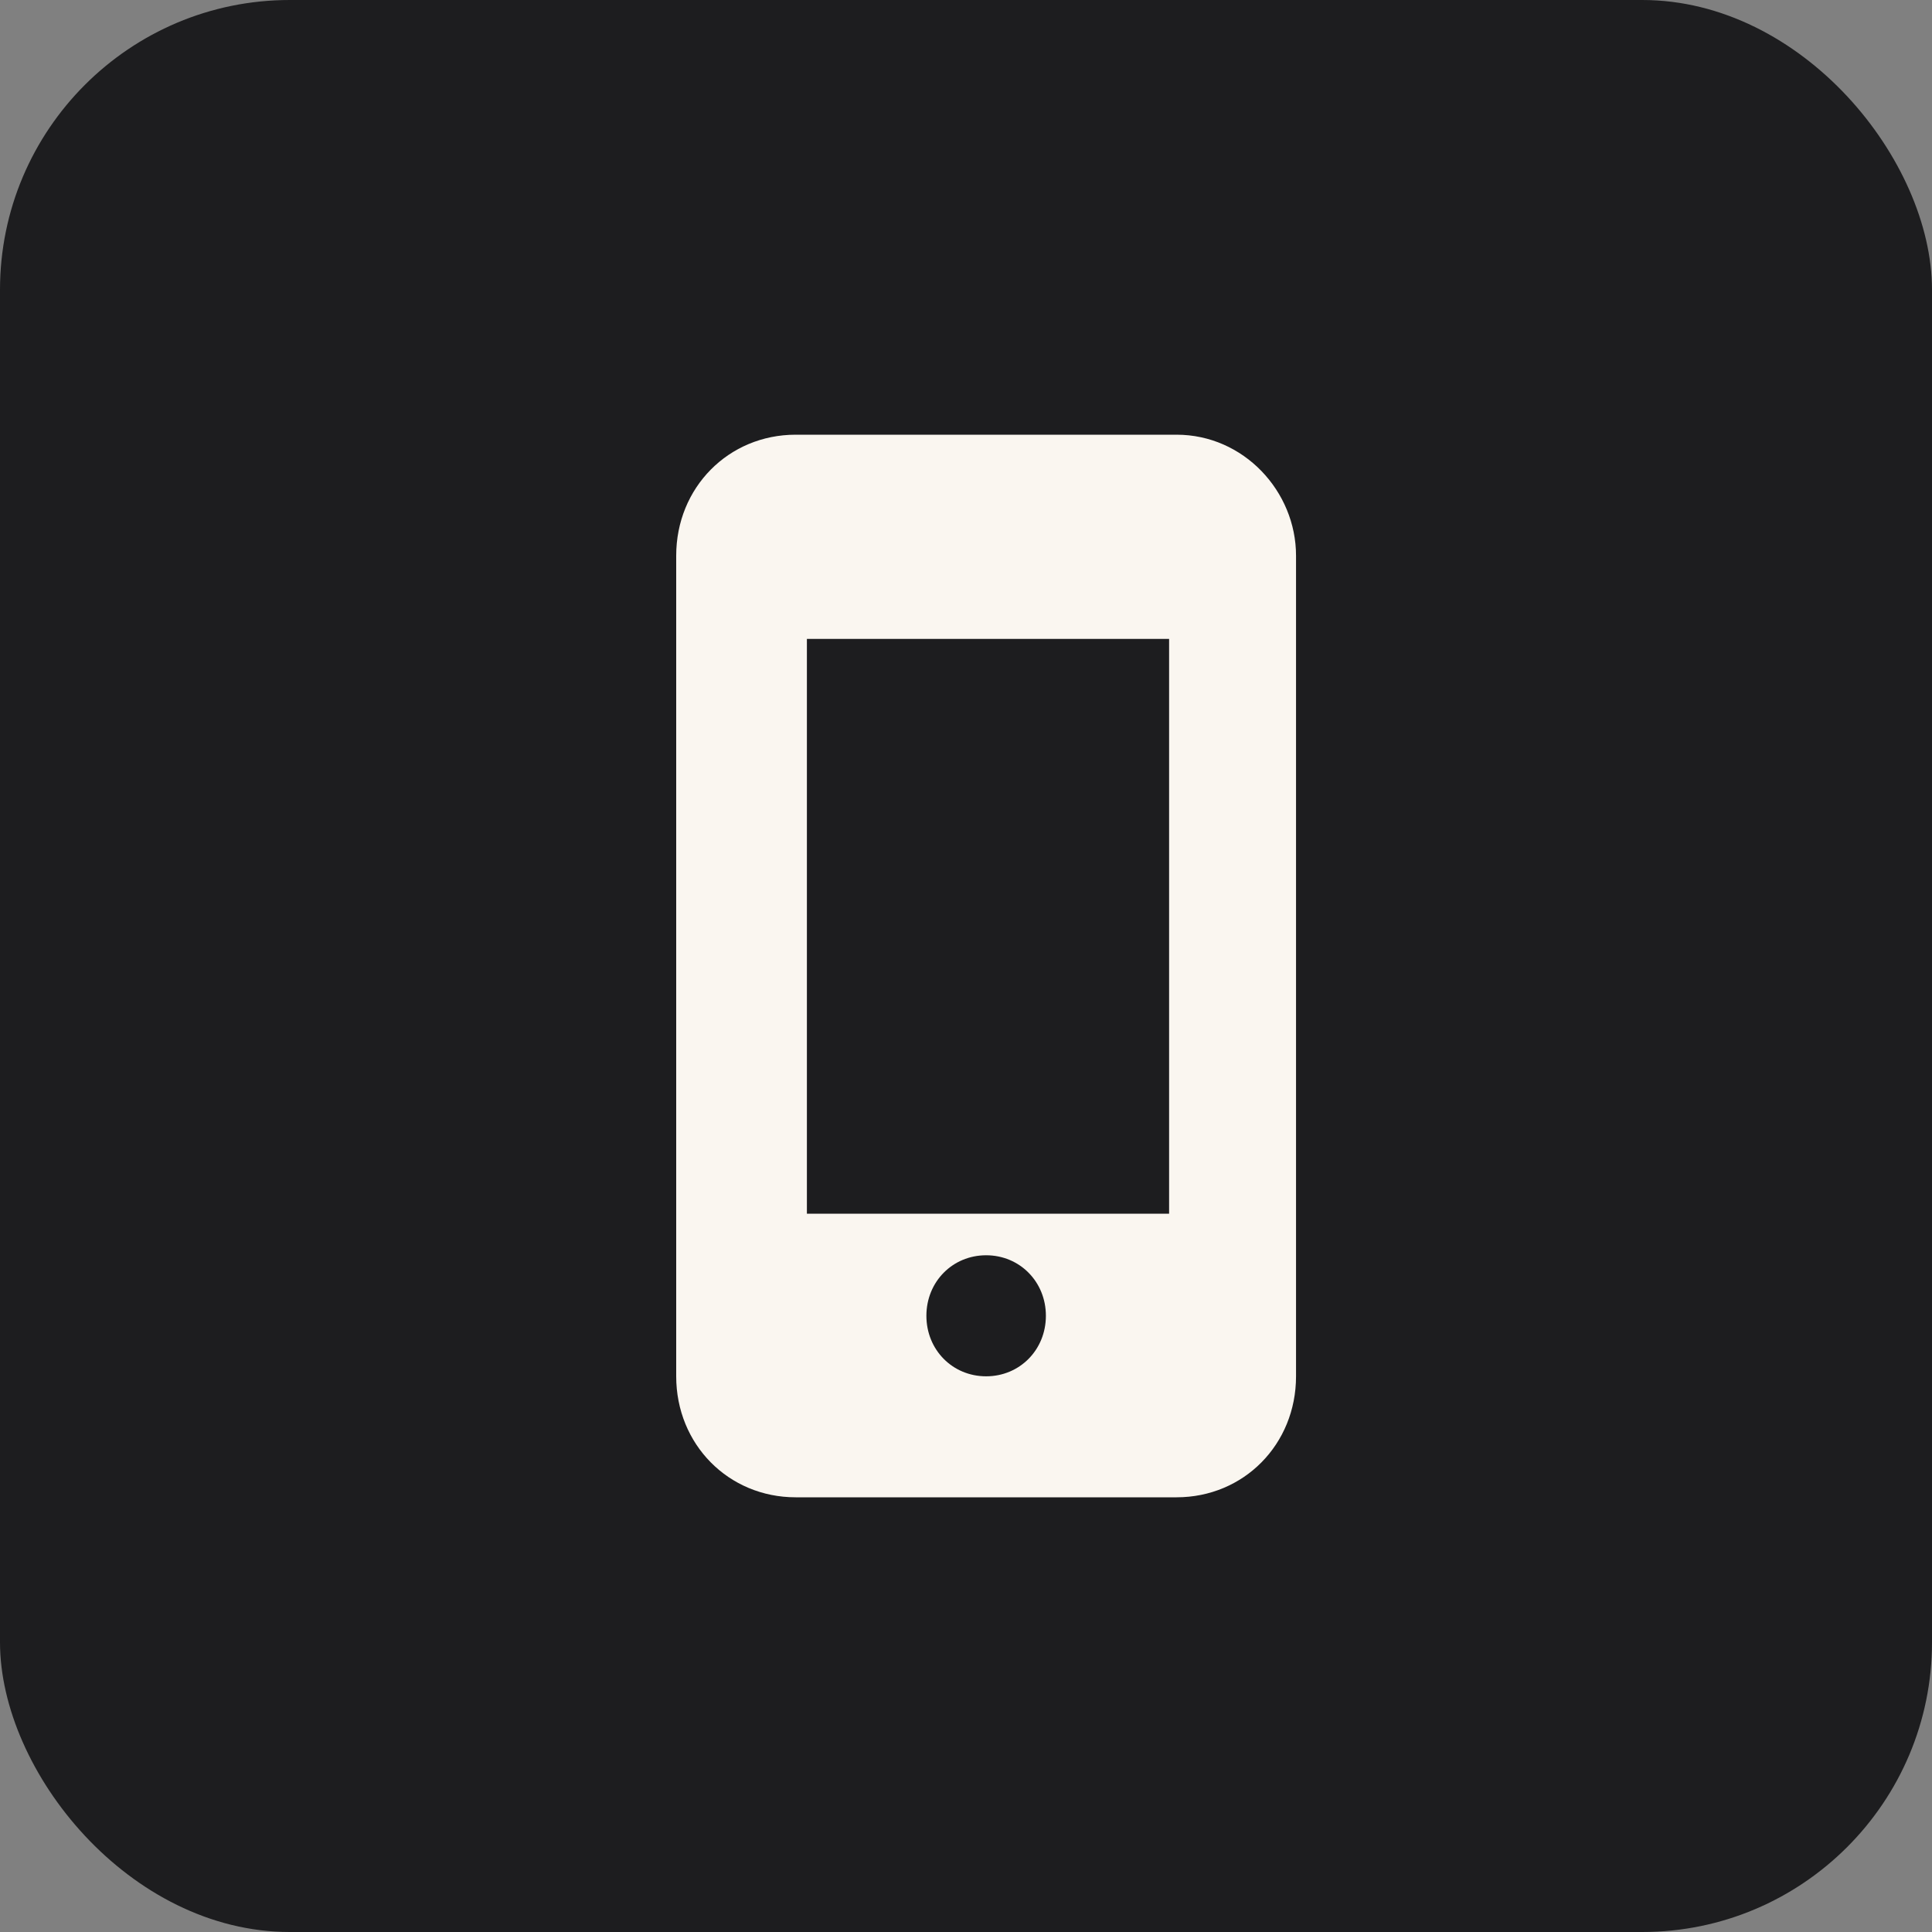 <svg width="40" height="40" viewBox="0 0 40 40" fill="none" xmlns="http://www.w3.org/2000/svg">
<rect x="0" y="0" width="40" height="40" fill="#808080" stroke="none"/>
<rect width="40" height="40" rx="6" fill="#1D1D1F"/>
<path d="M24.359 9H16.474C15.082 9 14 10.096 14 11.505V28.495C14 29.904 15.082 31 16.474 31H24.359C25.751 31 26.833 29.904 26.833 28.495V11.505C26.833 10.174 25.751 9 24.359 9ZM20.417 28.495C19.721 28.495 19.18 27.947 19.18 27.242C19.18 26.537 19.721 25.989 20.417 25.989C21.112 25.989 21.654 26.537 21.654 27.242C21.654 27.947 21.112 28.495 20.417 28.495ZM24.205 25.128H16.706V13.228H24.205V25.128Z" fill="#FAF6F0"/>
</svg>
